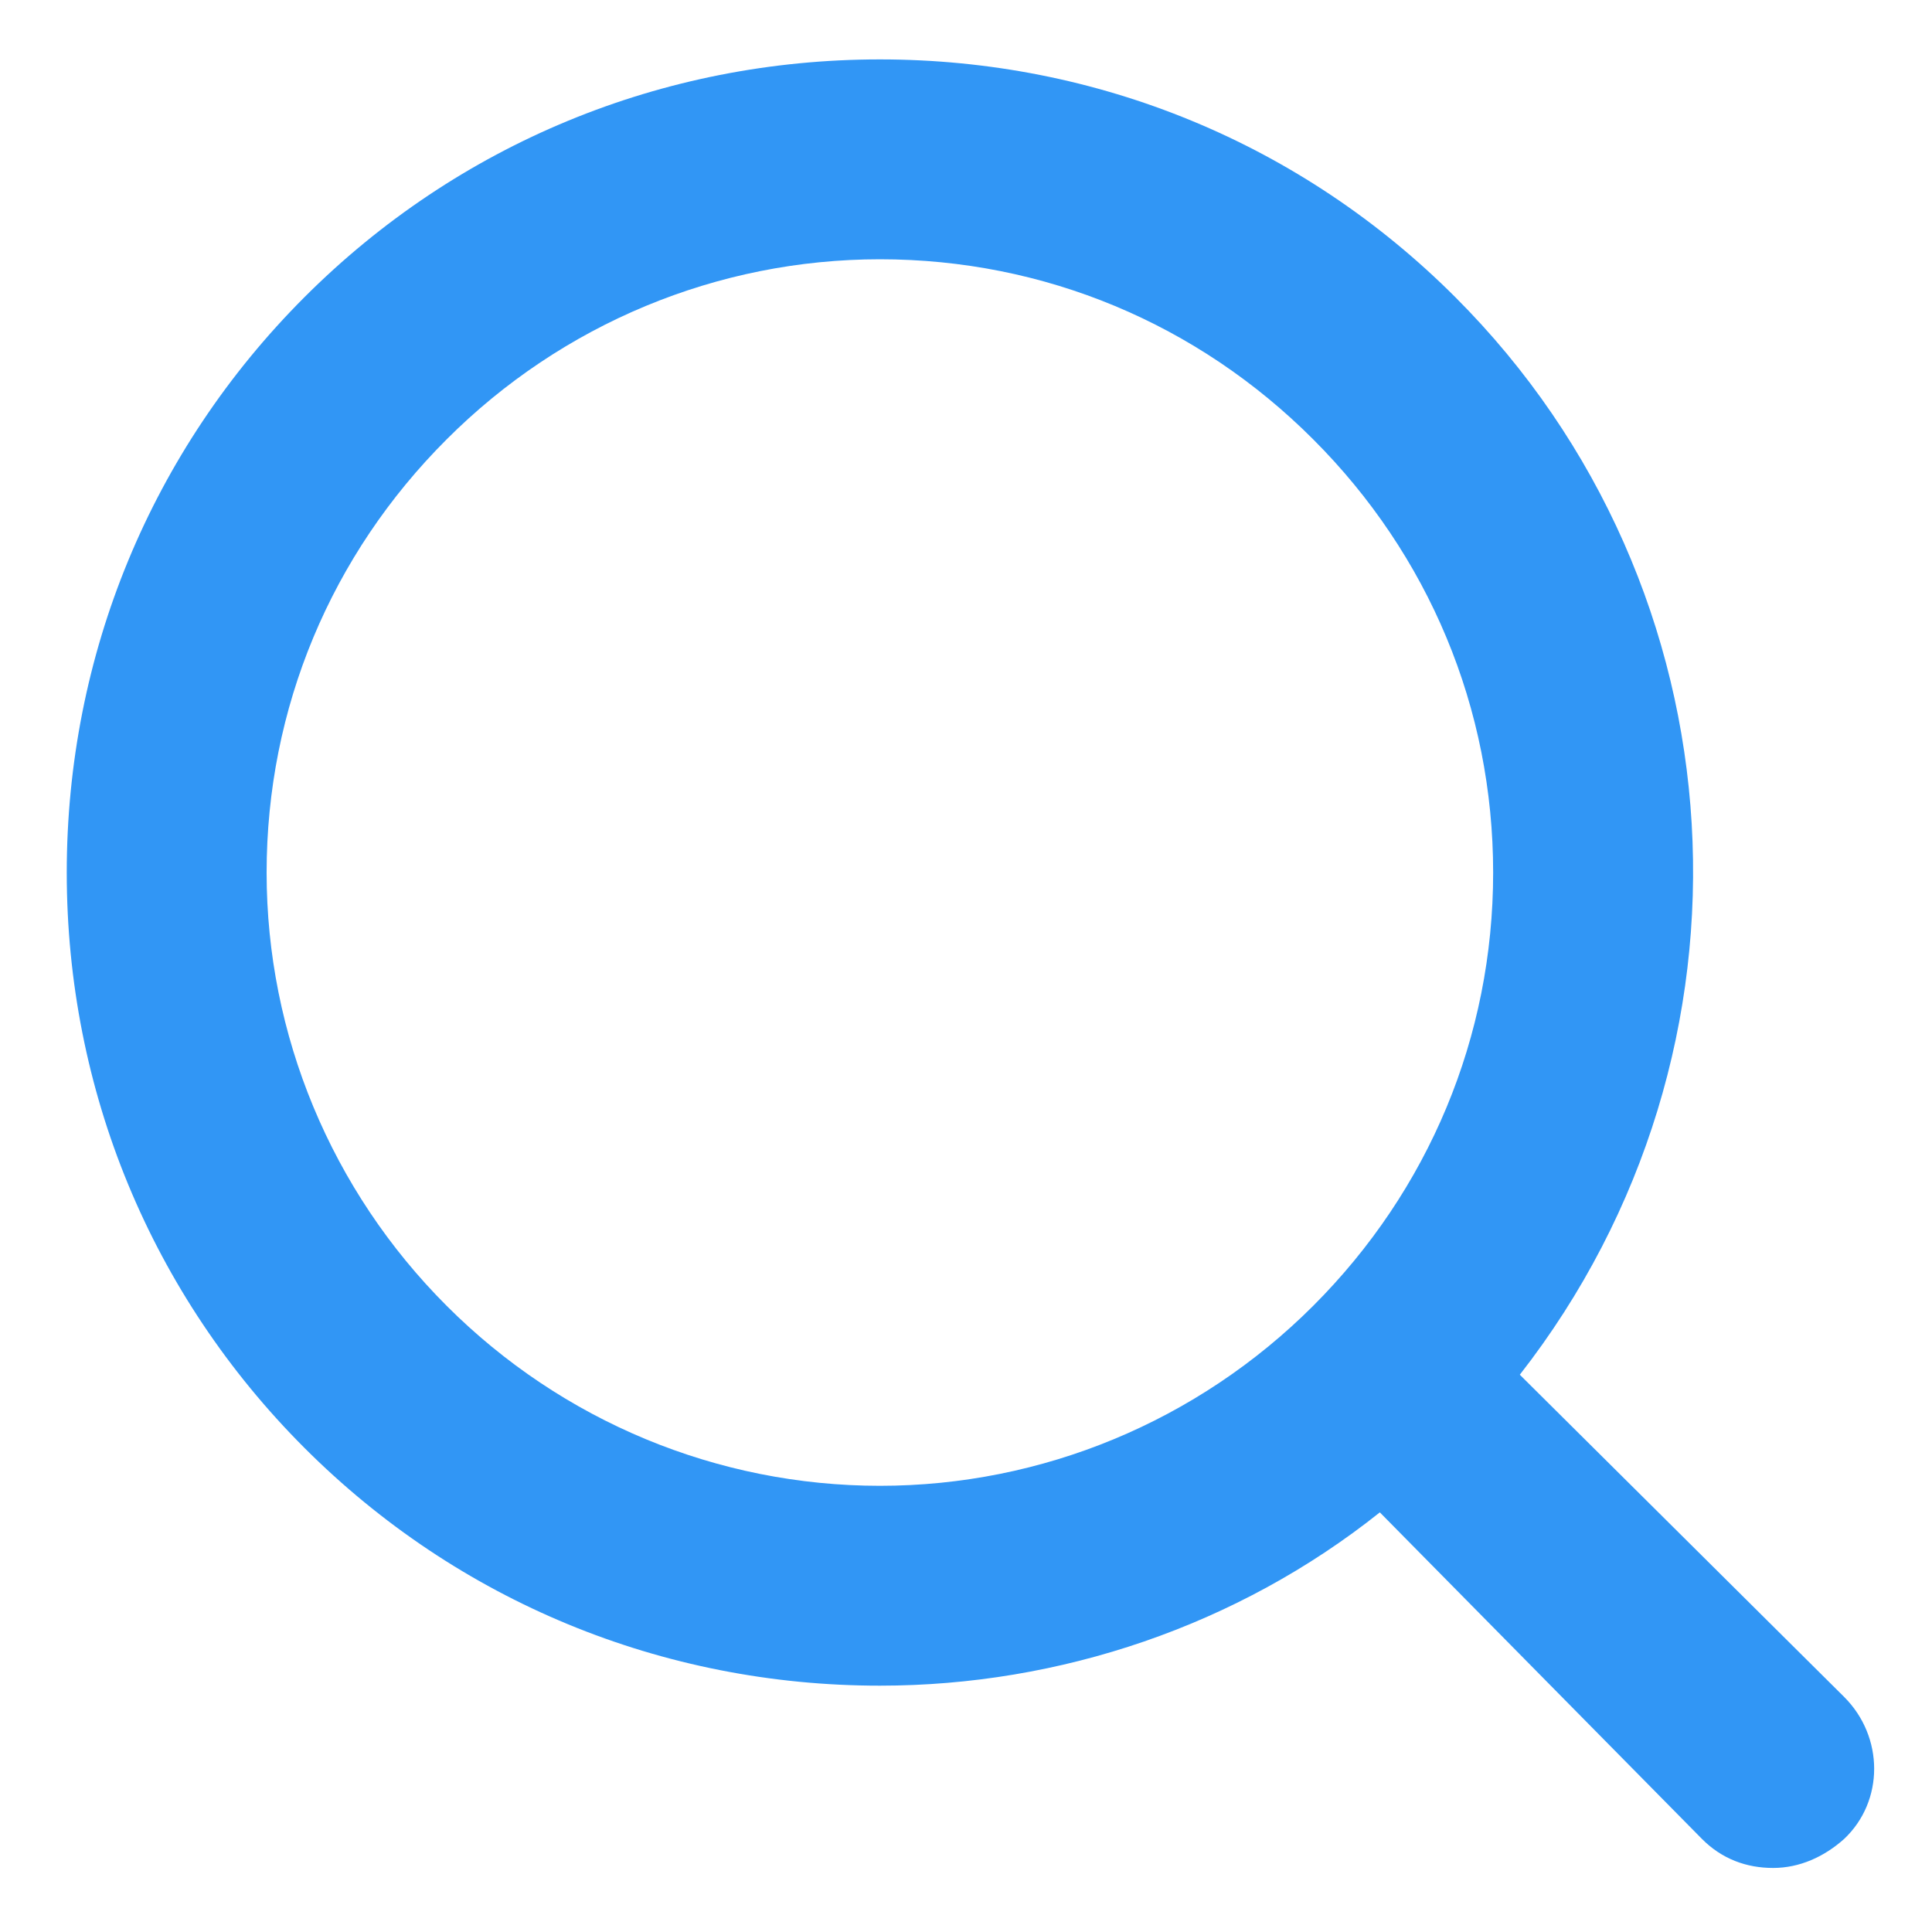 <svg width="20" height="20" viewBox="0 0 20 20" fill="none" xmlns="http://www.w3.org/2000/svg">
<path d="M19.09 17.566L15.733 14.231C18.354 10.873 18.079 6.089 15.065 3.076C13.479 1.489 11.362 0.615 9.109 0.615C6.855 0.615 4.739 1.489 3.152 3.076C1.566 4.663 0.691 6.779 0.691 9.033C0.691 11.287 1.566 13.402 3.152 14.989C4.739 16.576 6.856 17.45 9.109 17.45C10.972 17.45 12.812 16.829 14.284 15.656L17.619 19.037C17.825 19.244 18.079 19.337 18.355 19.337C18.63 19.337 18.884 19.221 19.09 19.037C19.505 18.646 19.505 17.98 19.09 17.566L19.09 17.566ZM15.457 9.033C15.457 10.734 14.79 12.322 13.594 13.518C12.398 14.713 10.788 15.381 9.109 15.381C7.429 15.381 5.819 14.714 4.624 13.518C3.428 12.322 2.76 10.712 2.76 9.033C2.76 7.331 3.427 5.743 4.624 4.548C5.819 3.352 7.429 2.684 9.109 2.684C10.81 2.684 12.398 3.351 13.594 4.548C14.79 5.744 15.457 7.331 15.457 9.033Z" fill="#3196F5"/>
</svg>
